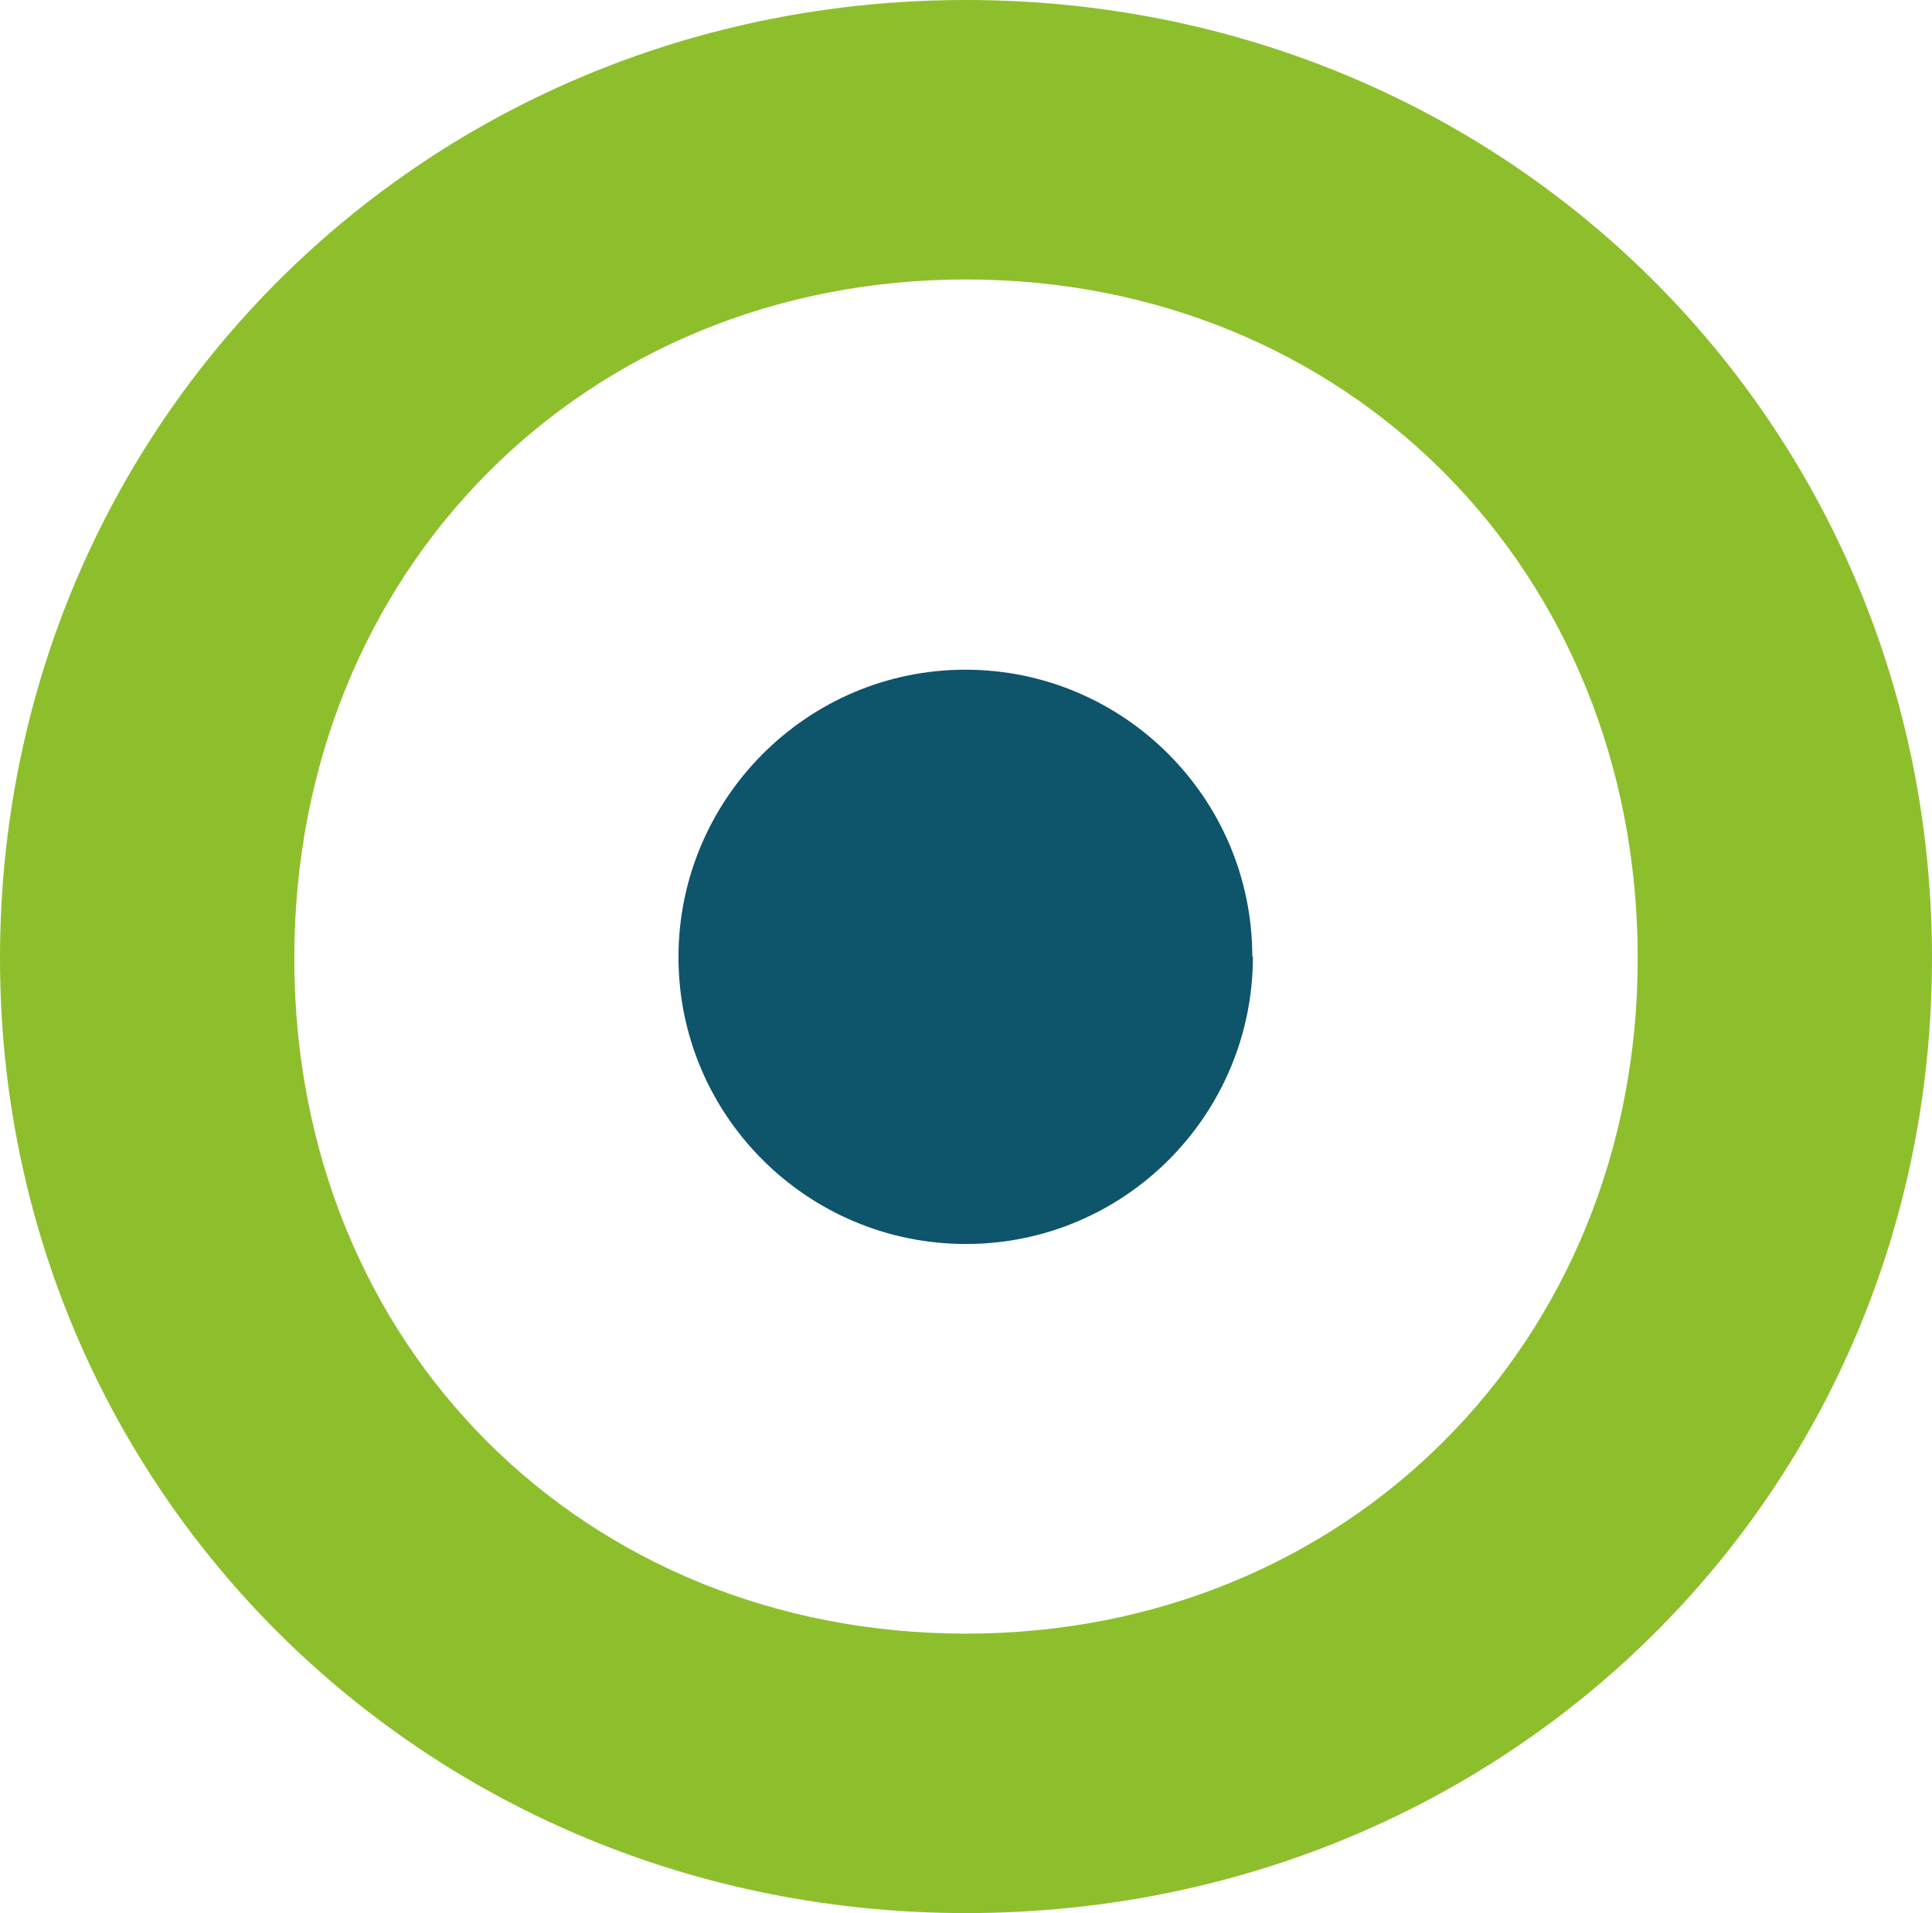 <svg xmlns="http://www.w3.org/2000/svg" version="1.1" xmlns:xlink="http://www.w3.org/1999/xlink" width="31.38" height="31.08"><svg id="SvgjsSvg1005" data-name="Laag 1" xmlns="http://www.w3.org/2000/svg" viewBox="0 0 31.38 31.08">
  <defs>
    <style>
      .cls-1 {
        fill: #8dbf2d;
      }

      .cls-2 {
        fill: #0e546b;
      }
    </style>
  </defs>
  <path class="cls-1" d="M0,15.57C0,6.87,6.93,0,15.69,0s15.69,6.87,15.69,15.57-6.93,15.51-15.69,15.51S0,24.21,0,15.57ZM26.6,15.57c0-6.31-4.72-11.03-10.91-11.03S4.78,9.26,4.78,15.57s4.72,10.97,10.91,10.97,10.91-4.72,10.91-10.97Z"></path>
  <path class="cls-2" d="M20.35,15.54c0,2.58-2.09,4.67-4.66,4.67-2.58,0-4.67-2.09-4.67-4.66s2.09-4.67,4.66-4.67c2.57,0,4.66,2.09,4.66,4.66Z"></path>
</svg><style>@media (prefers-color-scheme: light) { :root { filter: none; } }
@media (prefers-color-scheme: dark) { :root { filter: none; } }
</style></svg>